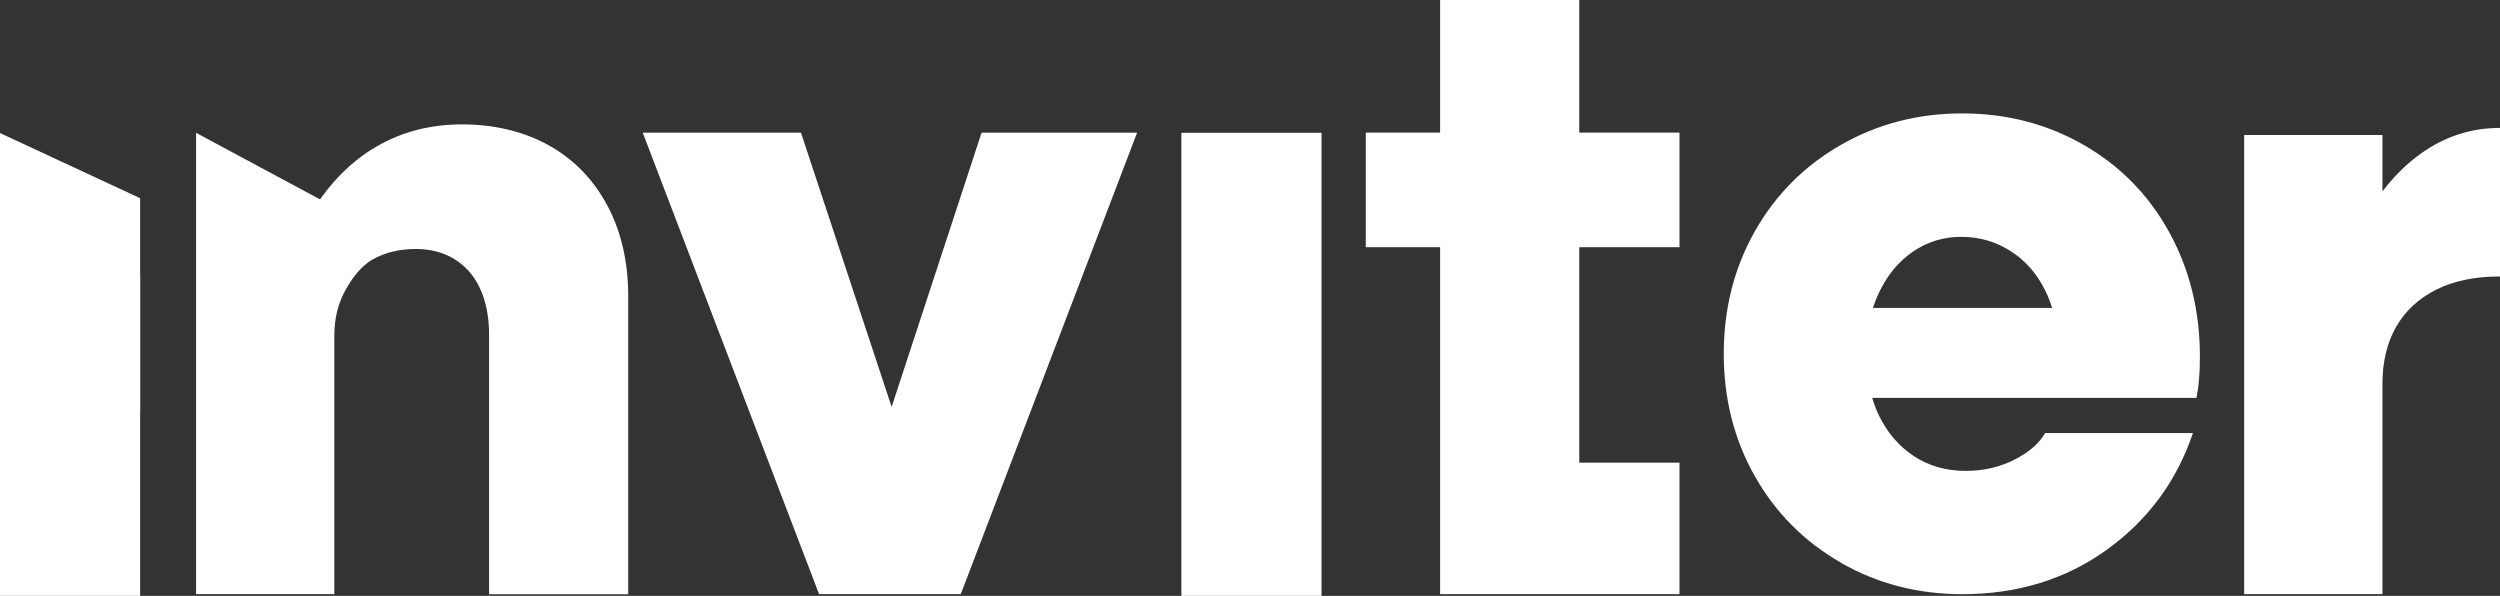 <?xml version="1.0" encoding="UTF-8"?>
<svg id="Camada_2" data-name="Camada 2" xmlns="http://www.w3.org/2000/svg" viewBox="0 0 361.97 86.27">
  <rect x="0" y="0" width="361.97" height="86.27" fill="#333333" stroke="none"/>
  <defs>
    <style>
      .cls-1 {
        fill: #fff;
      }
    </style>
  </defs>
  <g id="Camada_1-2" data-name="Camada 1">
    <g>
      <g>
        <path class="cls-1" d="M0,39.79h20.29v46.48H0v-46.48Z"/>
        <path class="cls-1" d="M20.29,59.47H0V19.26s20.29,9.44,20.29,9.44v30.76Z"/>
      </g>
      <path class="cls-1" d="M171.05,19.23h20.29v67.04h-20.29V19.23Z"/>
      <path class="cls-1" d="M28.39,19.23l20.02,10.75v56.04h-20.02V19.23ZM67.87,39.24c-1.96-2.13-4.53-3.19-7.7-3.19-2.34,0-4.4.5-6.19,1.5-1.79,1-3.17,2.95-4.13,4.77-.96,1.83-1.44,3.91-1.44,6.26l-8.76-2.95c1.17-5.91,3.02-10.93,5.57-15.05,2.54-4.13,5.65-7.25,9.32-9.38,3.67-2.13,7.8-3.19,12.39-3.19s8.95,1.02,12.58,3.06c3.63,2.04,6.44,4.95,8.45,8.73,2,3.78,3,8.15,3,13.1v43.14h-20.15v-37.71c0-3.56-.98-6.94-2.94-9.07Z"/>
      <path class="cls-1" d="M93.07,19.21h22.9l16.27,49.21h-6.26l16.14-49.21h22.52l-25.53,66.81h-20.52l-25.53-66.81Z"/>
      <path class="cls-1" d="M197.75,19.2h45.42v16.59h-45.42v-16.59ZM208.51,0h20.15v76.9l-9.01-9.91h23.52v19.03h-34.66V0Z"/>
      <path class="cls-1" d="M266.53,81.46c-5.3-3.04-9.45-7.21-12.45-12.51-3-5.3-4.5-11.21-4.5-17.73s1.5-12.42,4.5-17.73c3-5.3,7.15-9.47,12.45-12.51,5.3-3.04,11.16-4.56,17.58-4.56s12.28,1.52,17.58,4.56c5.3,3.04,9.43,7.26,12.39,12.64,2.96,5.39,4.44,11.38,4.44,17.99,0,2.43-.17,4.43-.5,6h-50.68v-13.03h34.53l-3.88,6.65v-1.04c-.08-3.13-.73-5.89-1.94-8.28-1.21-2.39-2.88-4.26-5.01-5.6-2.13-1.35-4.49-2.02-7.07-2.02s-4.92.72-7.01,2.15c-2.09,1.43-3.73,3.43-4.94,6-1.21,2.56-1.81,5.5-1.81,8.8s.6,6.34,1.81,8.86c1.21,2.52,2.9,4.5,5.07,5.93,2.17,1.43,4.67,2.15,7.51,2.15,2.58,0,4.94-.54,7.07-1.63,2.13-1.09,3.61-2.37,4.44-3.85h21.4c-2.34,6.95-6.49,12.58-12.45,16.88-5.96,4.3-12.95,6.45-20.96,6.45-6.42,0-12.28-1.52-17.58-4.56Z"/>
      <path class="cls-1" d="M324.93,19.55h20.02v66.47h-20.02V19.55ZM341.7,32.85c2.42-4.6,5.36-8.15,8.82-10.62,3.46-2.48,7.28-3.71,11.45-3.71v21.51c-3.67,0-6.78.65-9.32,1.95-2.55,1.3-4.46,3.11-5.76,5.41-1.29,2.3-1.94,5.02-1.94,8.15l-8.76-6.78c1.25-6,3.08-11.3,5.51-15.9Z"/>
    </g>
  </g>
</svg>